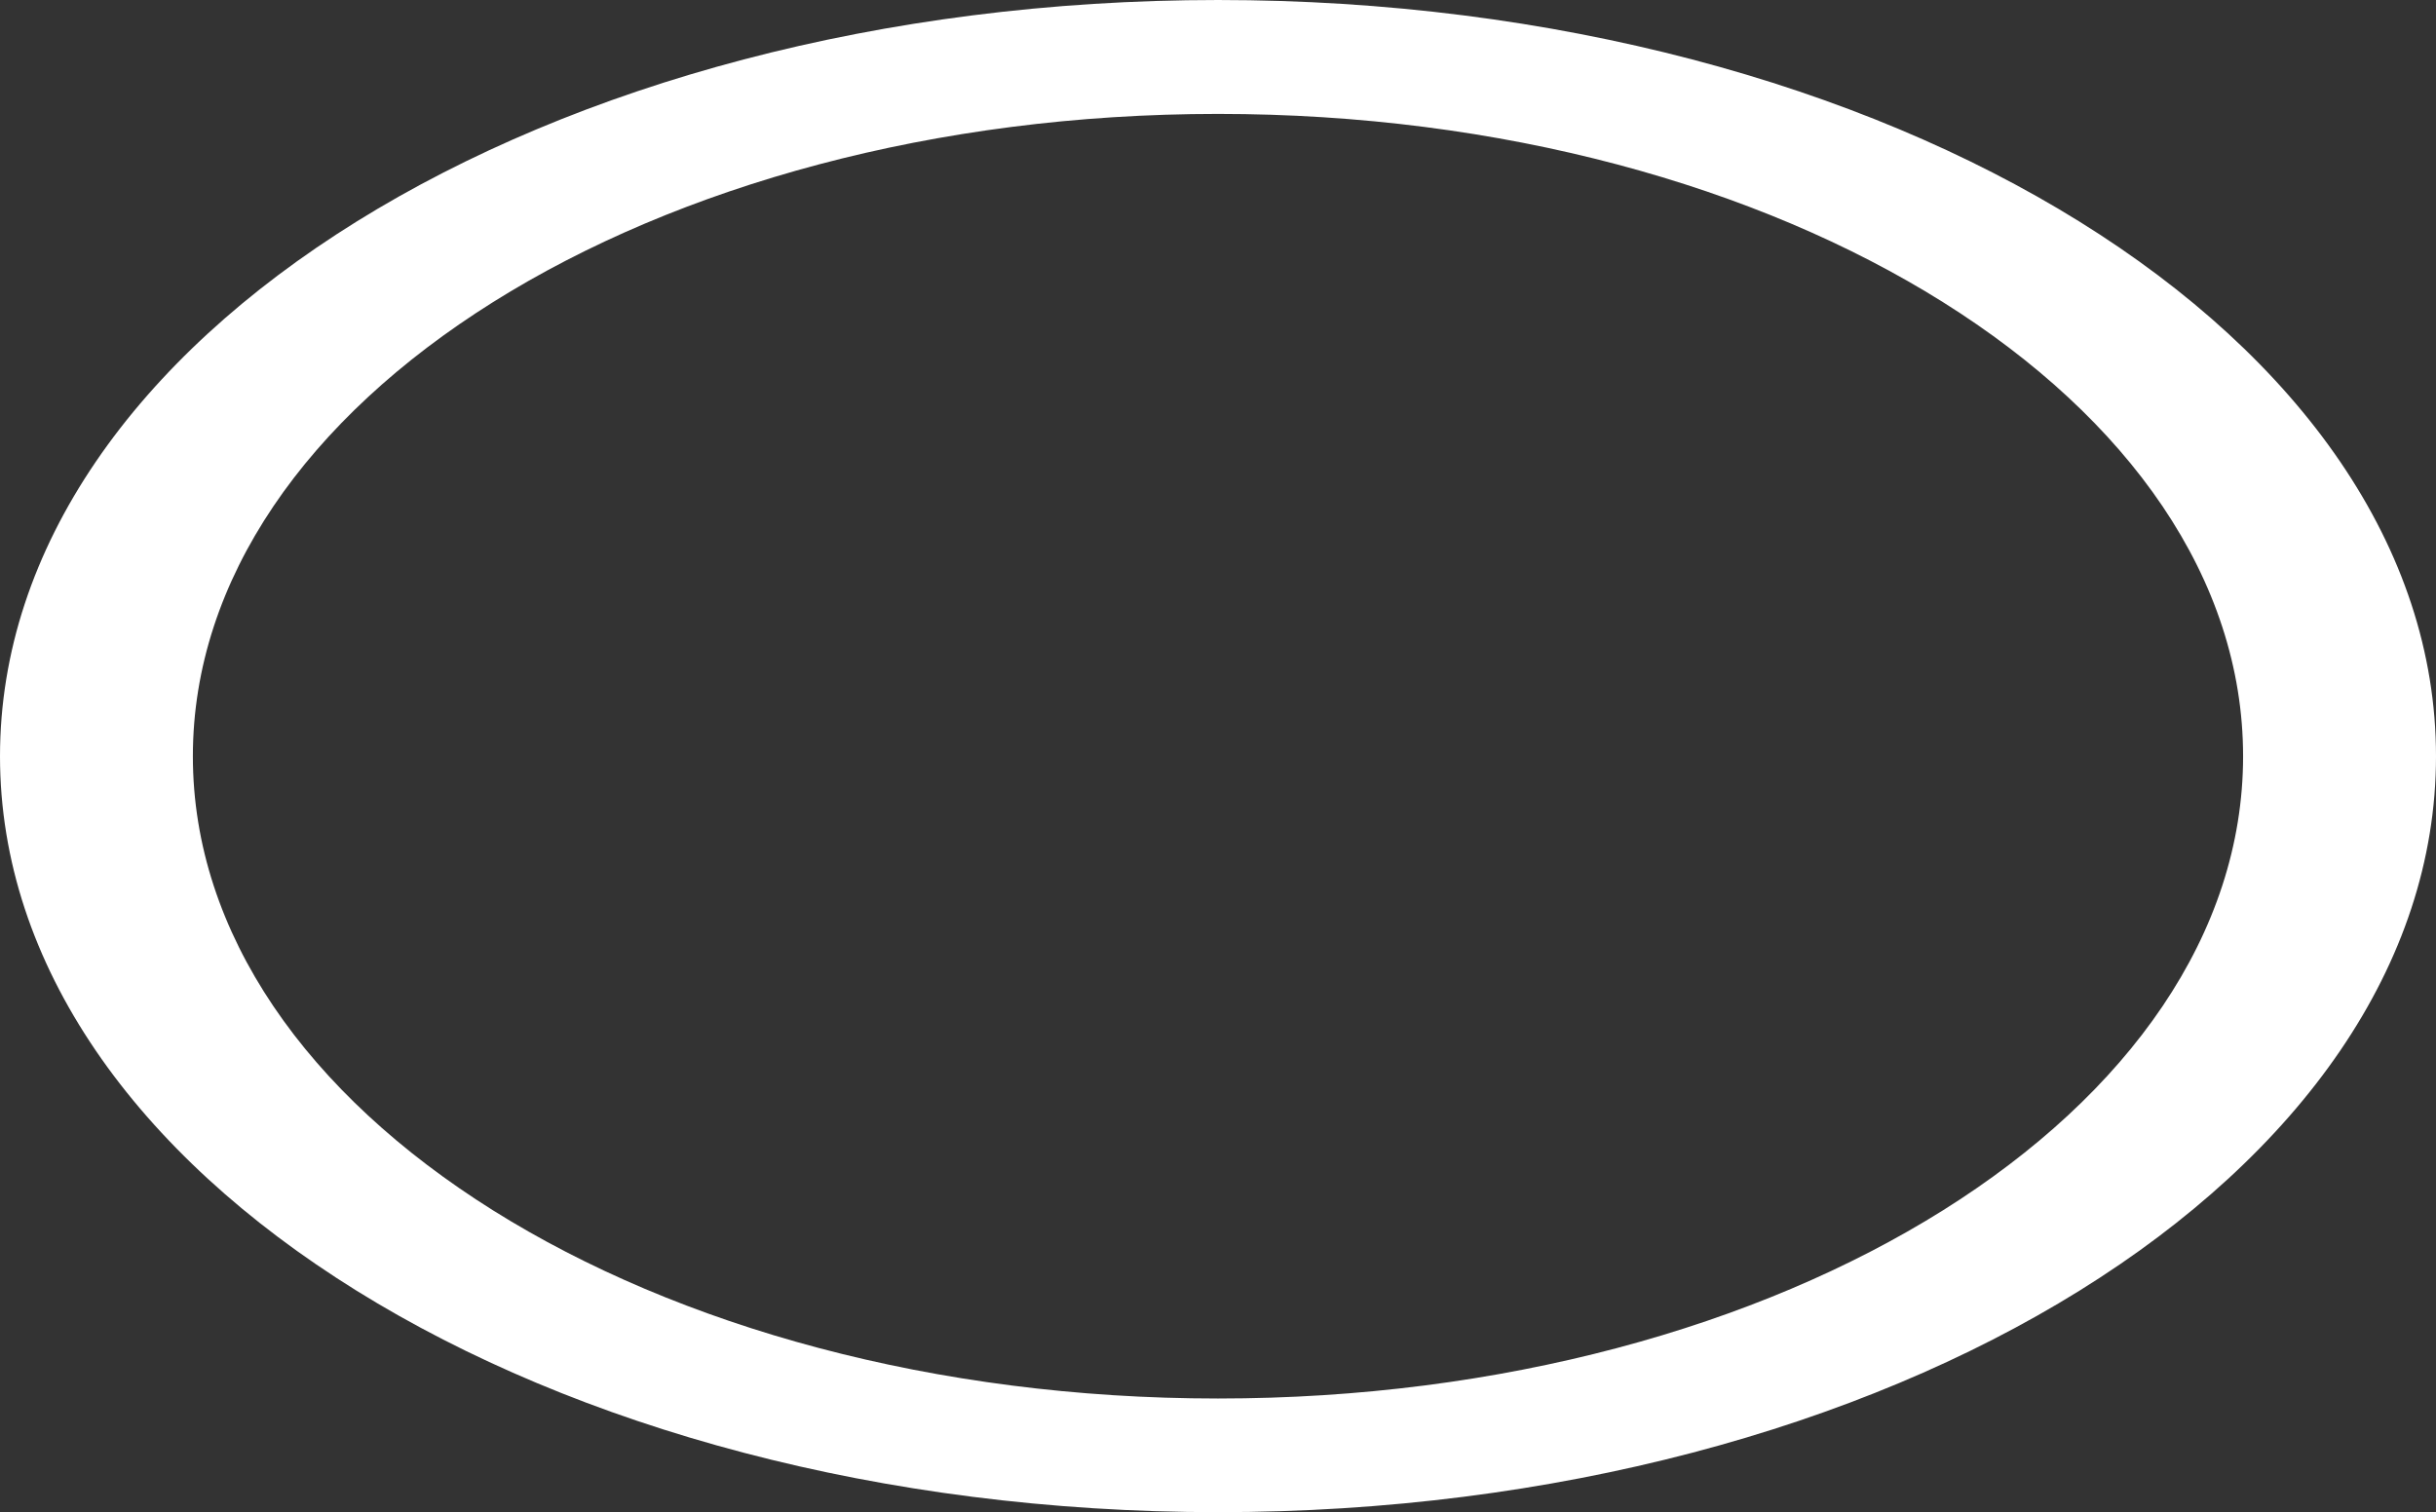<?xml version="1.0" encoding="utf-8"?>
<!-- Generator: Adobe Illustrator 16.0.0, SVG Export Plug-In . SVG Version: 6.00 Build 0)  -->
<!DOCTYPE svg PUBLIC "-//W3C//DTD SVG 1.1//EN" "http://www.w3.org/Graphics/SVG/1.1/DTD/svg11.dtd">
<svg version="1.1" id="图层_1" xmlns="http://www.w3.org/2000/svg" xmlns:xlink="http://www.w3.org/1999/xlink" x="0px" y="0px"
	 width="58.011px" height="36.017px" viewBox="10.495 18.49 58.011 36.017" enable-background="new 10.495 18.49 58.011 36.017"
	 xml:space="preserve">
<rect x="10.495" y="18.49" width="58.011" height="36.017" fill="#333333" stroke="none"/>
<path fill-rule="evenodd" clip-rule="evenodd" fill="#FFFFFF" d="M39.501,54.507C39.501,54.507,39.501,54.507,39.501,54.507
	c-0.002,0-0.002,0-0.002,0c-16.022,0-29.004-8.061-29.004-18.004c0-9.948,12.982-18.013,29.004-18.013c0,0,0,0,0.001,0
	s0.001,0,0.001,0c16.022,0,29.005,8.064,29.005,18.013C68.506,46.447,55.524,54.507,39.501,54.507z M39.501,21.203
	C39.501,21.203,39.501,21.203,39.501,21.203L39.501,21.203L39.501,21.203L39.501,21.203L39.501,21.203c-0.002,0-0.002,0-0.002,0
	c-13.48,0-24.411,6.85-24.411,15.3c0,8.449,10.931,15.297,24.409,15.297c0.002,0,0.002,0,0.003,0l0,0l0,0l0,0l0,0
	c0.001,0,0.001,0,0.003,0c13.478,0,24.409-6.848,24.409-15.297C63.912,28.053,52.981,21.203,39.501,21.203z"/>
</svg>

